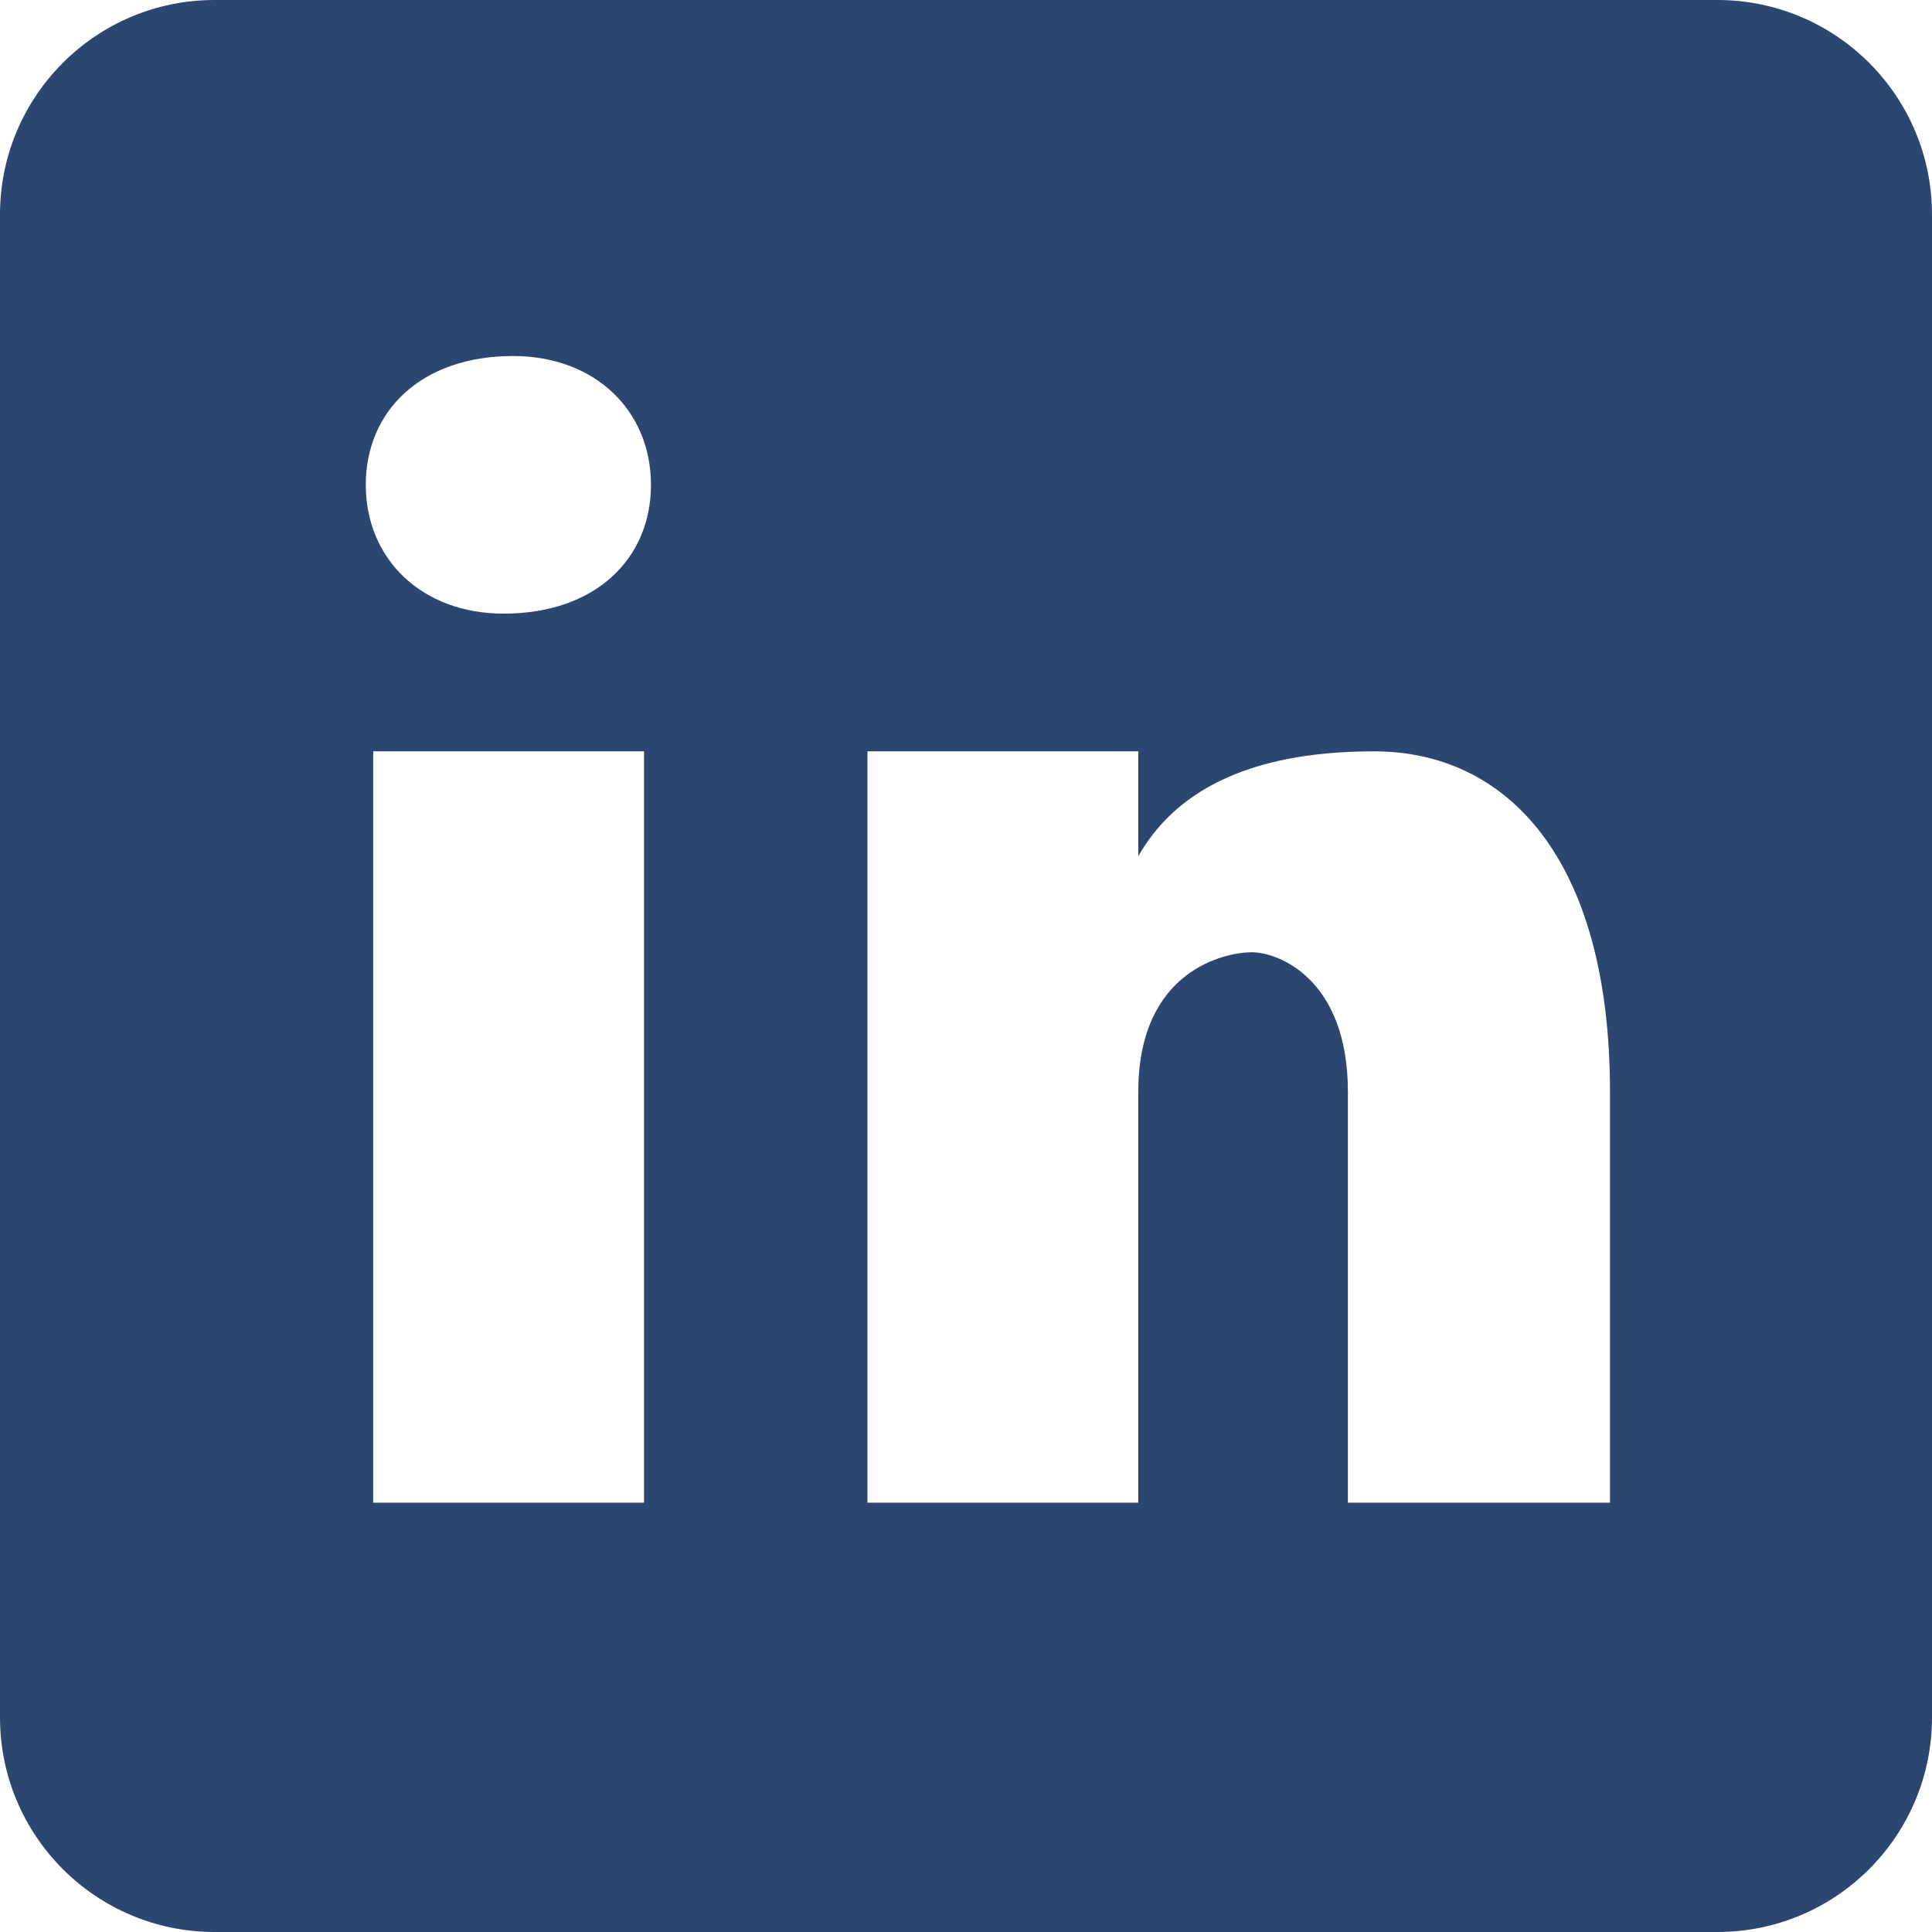 <svg width="18" height="18" viewBox="0 0 18 18" fill="none" xmlns="http://www.w3.org/2000/svg">
<path d="M16 0H2C0.895 0 0 0.895 0 2V16C0 17.105 0.895 18 2 18H16C17.105 18 18 17.105 18 16V2C18 0.895 17.105 0 16 0ZM6 14H3.477V7H6V14ZM4.694 5.717C3.923 5.717 3.408 5.203 3.408 4.517C3.408 3.831 3.922 3.317 4.779 3.317C5.55 3.317 6.065 3.831 6.065 4.517C6.065 5.203 5.551 5.717 4.694 5.717ZM15 14H12.558V10.174C12.558 9.116 11.907 8.872 11.663 8.872C11.419 8.872 10.605 9.035 10.605 10.174C10.605 10.337 10.605 14 10.605 14H8.082V7H10.605V7.977C10.93 7.407 11.581 7 12.802 7C14.023 7 15 7.977 15 10.174V14Z" fill="#2A4671"/>
</svg>
